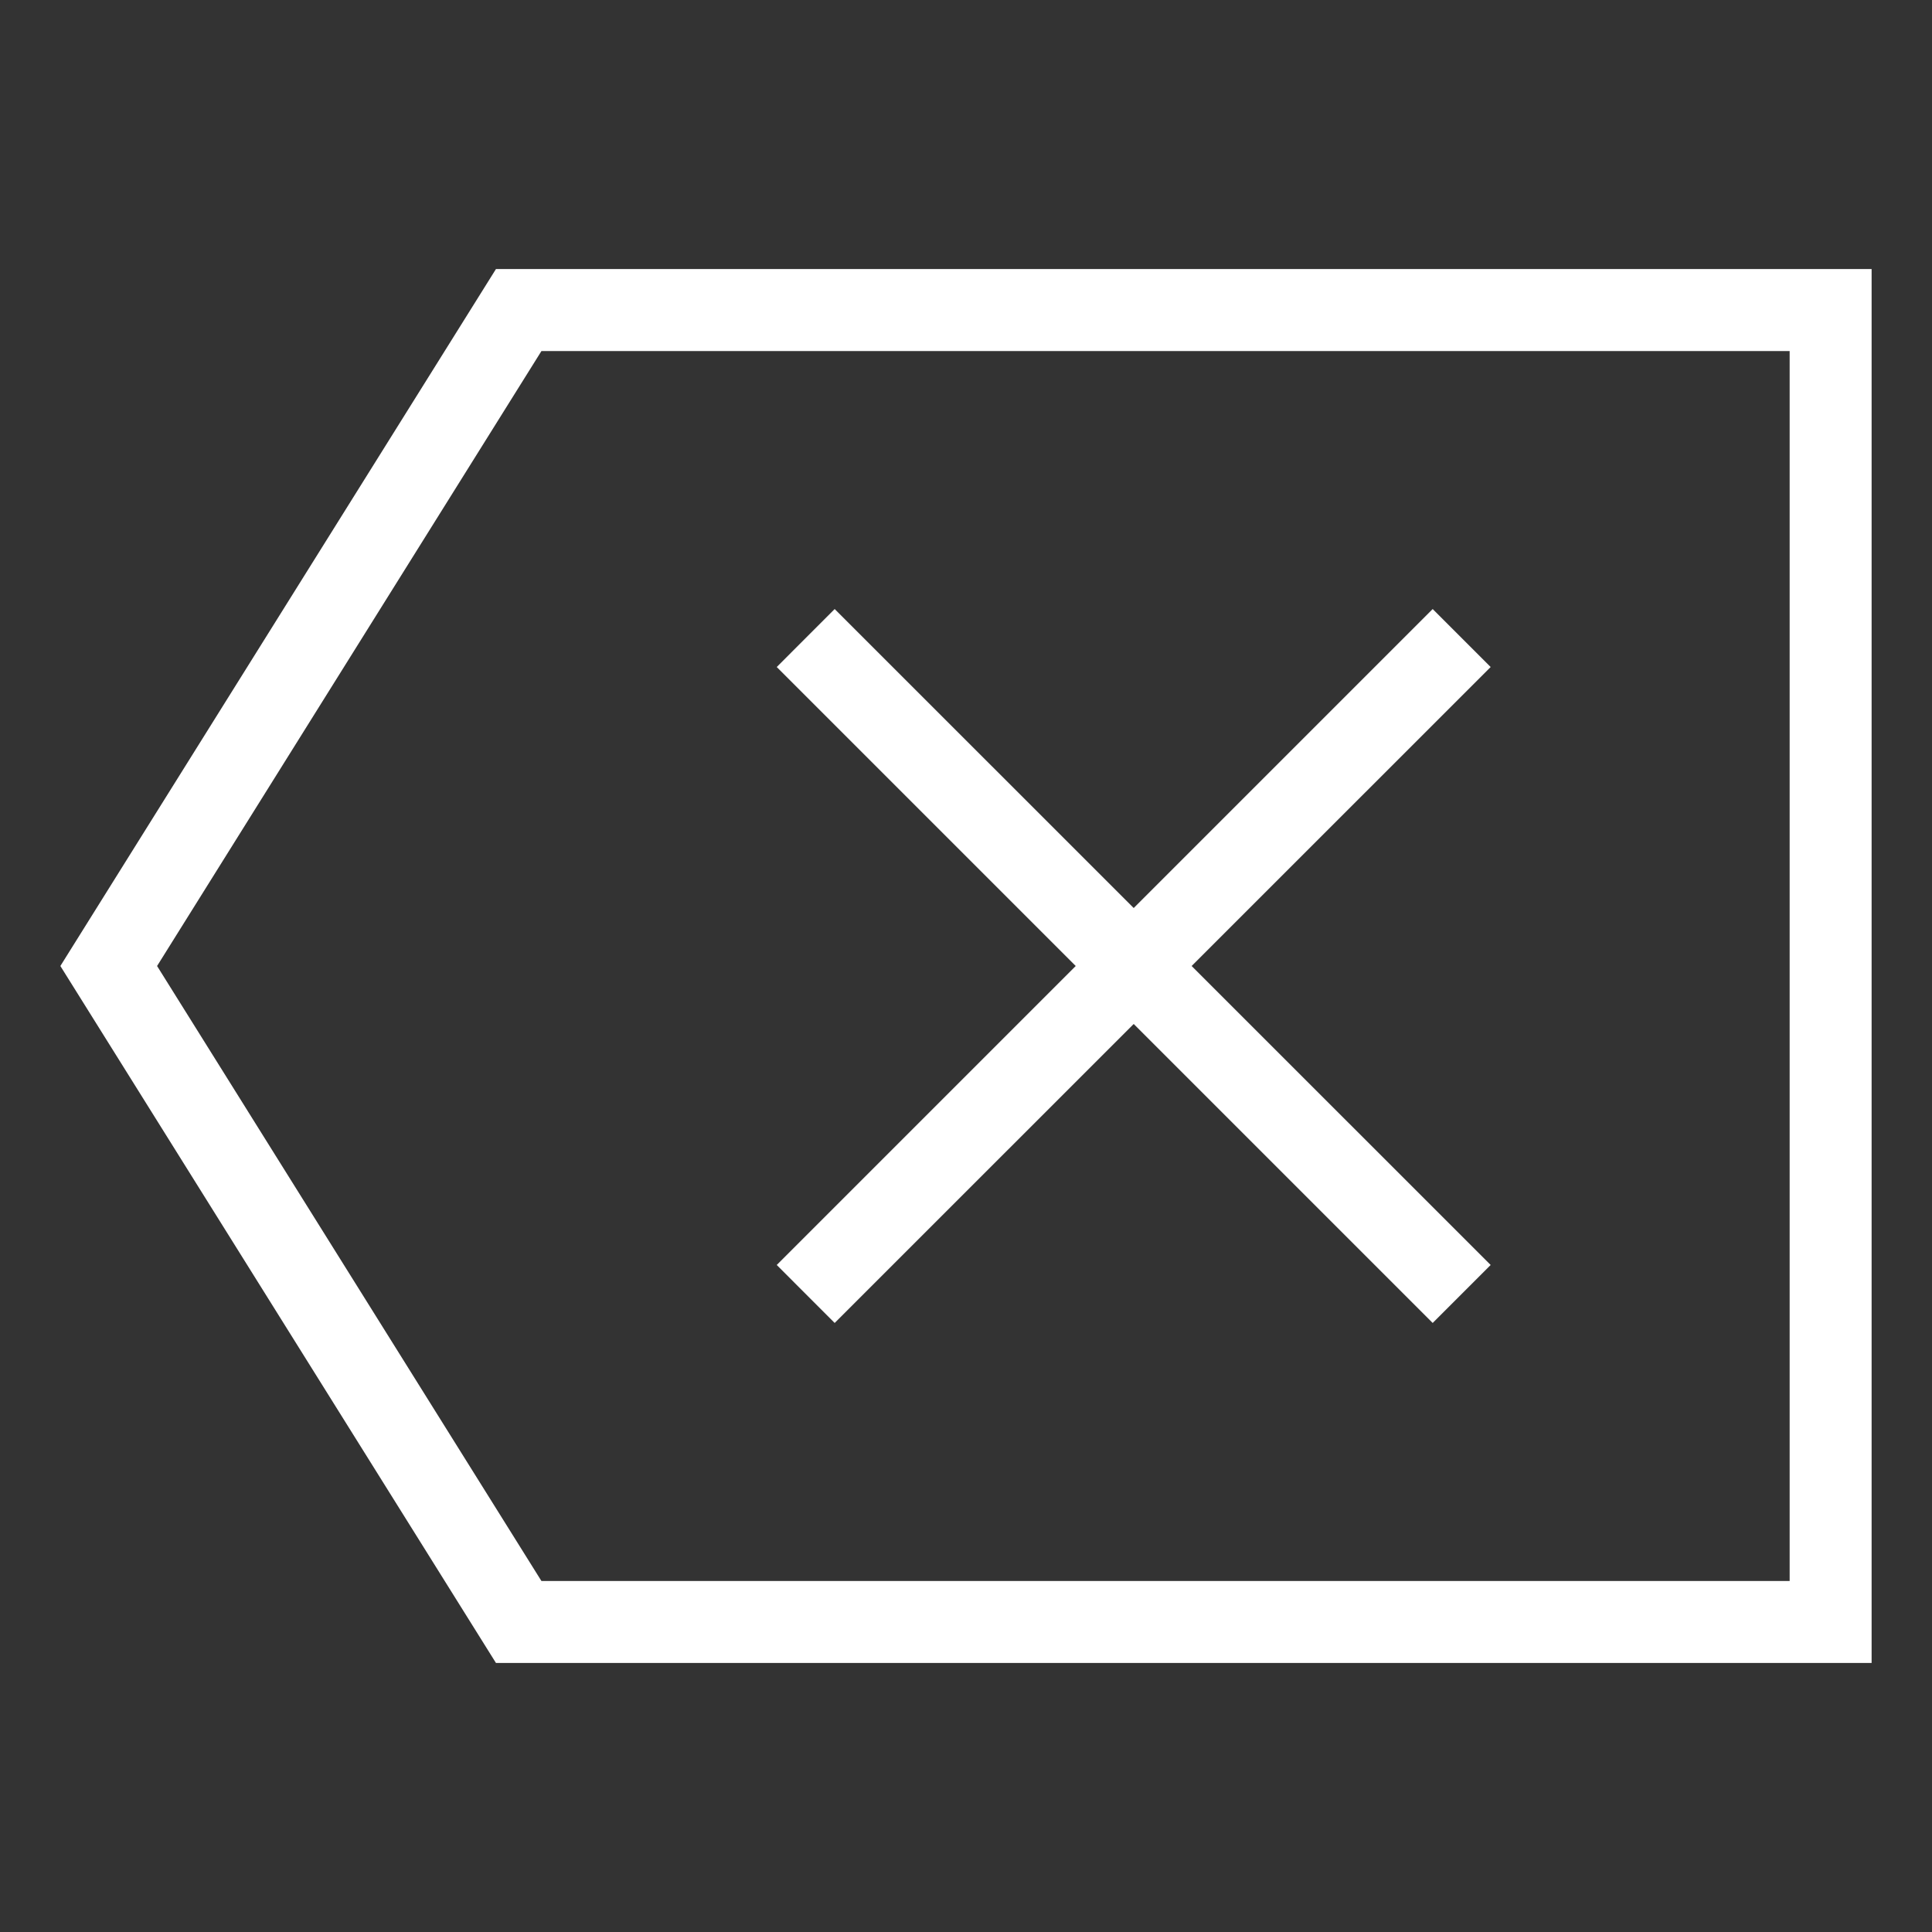 <?xml version="1.0" encoding="UTF-8" standalone="no"?>
<svg
   xmlns:dc="http://purl.org/dc/elements/1.1/"
   xmlns:cc="http://creativecommons.org/ns#"
   xmlns:rdf="http://www.w3.org/1999/02/22-rdf-syntax-ns#"
   xmlns:svg="http://www.w3.org/2000/svg"
   xmlns="http://www.w3.org/2000/svg"
   xmlns:sodipodi="http://sodipodi.sourceforge.net/DTD/sodipodi-0.dtd"
   xmlns:inkscape="http://www.inkscape.org/namespaces/inkscape"
   width="64"
   height="64"
   viewBox="0 0 64 64"
   version="1.1"
   id="svg10"
   sodipodi:docname="backspace.svg"
   inkscape:version="1.0.2 (e86c870879, 2021-01-15, custom)">
  <rect x="0" y="0" width="64" height="64" fill="#333333" stroke="none"/>
  <defs
     id="defs14" />
  <sodipodi:namedview
     pagecolor="#bfbfbf"
     bordercolor="#666666"
     borderopacity="1"
     objecttolerance="10"
     gridtolerance="10"
     guidetolerance="10"
     inkscape:pageopacity="0"
     inkscape:pageshadow="2"
     inkscape:window-width="1600"
     inkscape:window-height="837"
     id="namedview12"
     showgrid="false"
     inkscape:pagecheckerboard="false"
     inkscape:zoom="4.277996"
     inkscape:cx="49.794789"
     inkscape:cy="32.63366"
     inkscape:window-x="-8"
     inkscape:window-y="-8"
     inkscape:window-maximized="1"
     inkscape:current-layer="svg10"
     inkscape:snap-bbox="true"
     inkscape:snap-bbox-edge-midpoints="false"
     inkscape:document-rotation="0"
     inkscape:snap-bbox-midpoints="true"
     inkscape:snap-others="false" />
  <!-- Generator: Sketch 52.5 (67469) - http://www.bohemiancoding.com/sketch -->
  <title
     id="title2">folder</title>
  <desc
     id="desc4">Created with Sketch.</desc>
  <g
     id="backspace"
     transform="matrix(1.762,0,0,1.762,-10.334,-5.92)"
     style="fill:#ffffff;fill-rule:evenodd;stroke:none;stroke-width:2.27;stroke-miterlimit:4;stroke-dasharray:none">
    <path
       d="M 15.189,8.418 7,21.521 l 8.189,13.103 h 25.863 V 8.418 Z M 39.511,33.083 H 16.044 L 8.818,21.521 16.044,9.96 h 23.467 z"
       id="Shape"
       fill-rule="nonzero"
       style="stroke-width:2.27;stroke-miterlimit:4;stroke-dasharray:none" />
    <polygon
       id="Path"
       points="26.089,21.521 20.468,27.142 21.557,28.232 27.179,22.611 32.8,28.232 33.89,27.142 28.268,21.521 33.89,15.9 32.8,14.81 27.179,20.431 21.557,14.81 20.468,15.9 "
       style="stroke-width:2.27;stroke-miterlimit:4;stroke-dasharray:none" />
  </g>
</svg>
